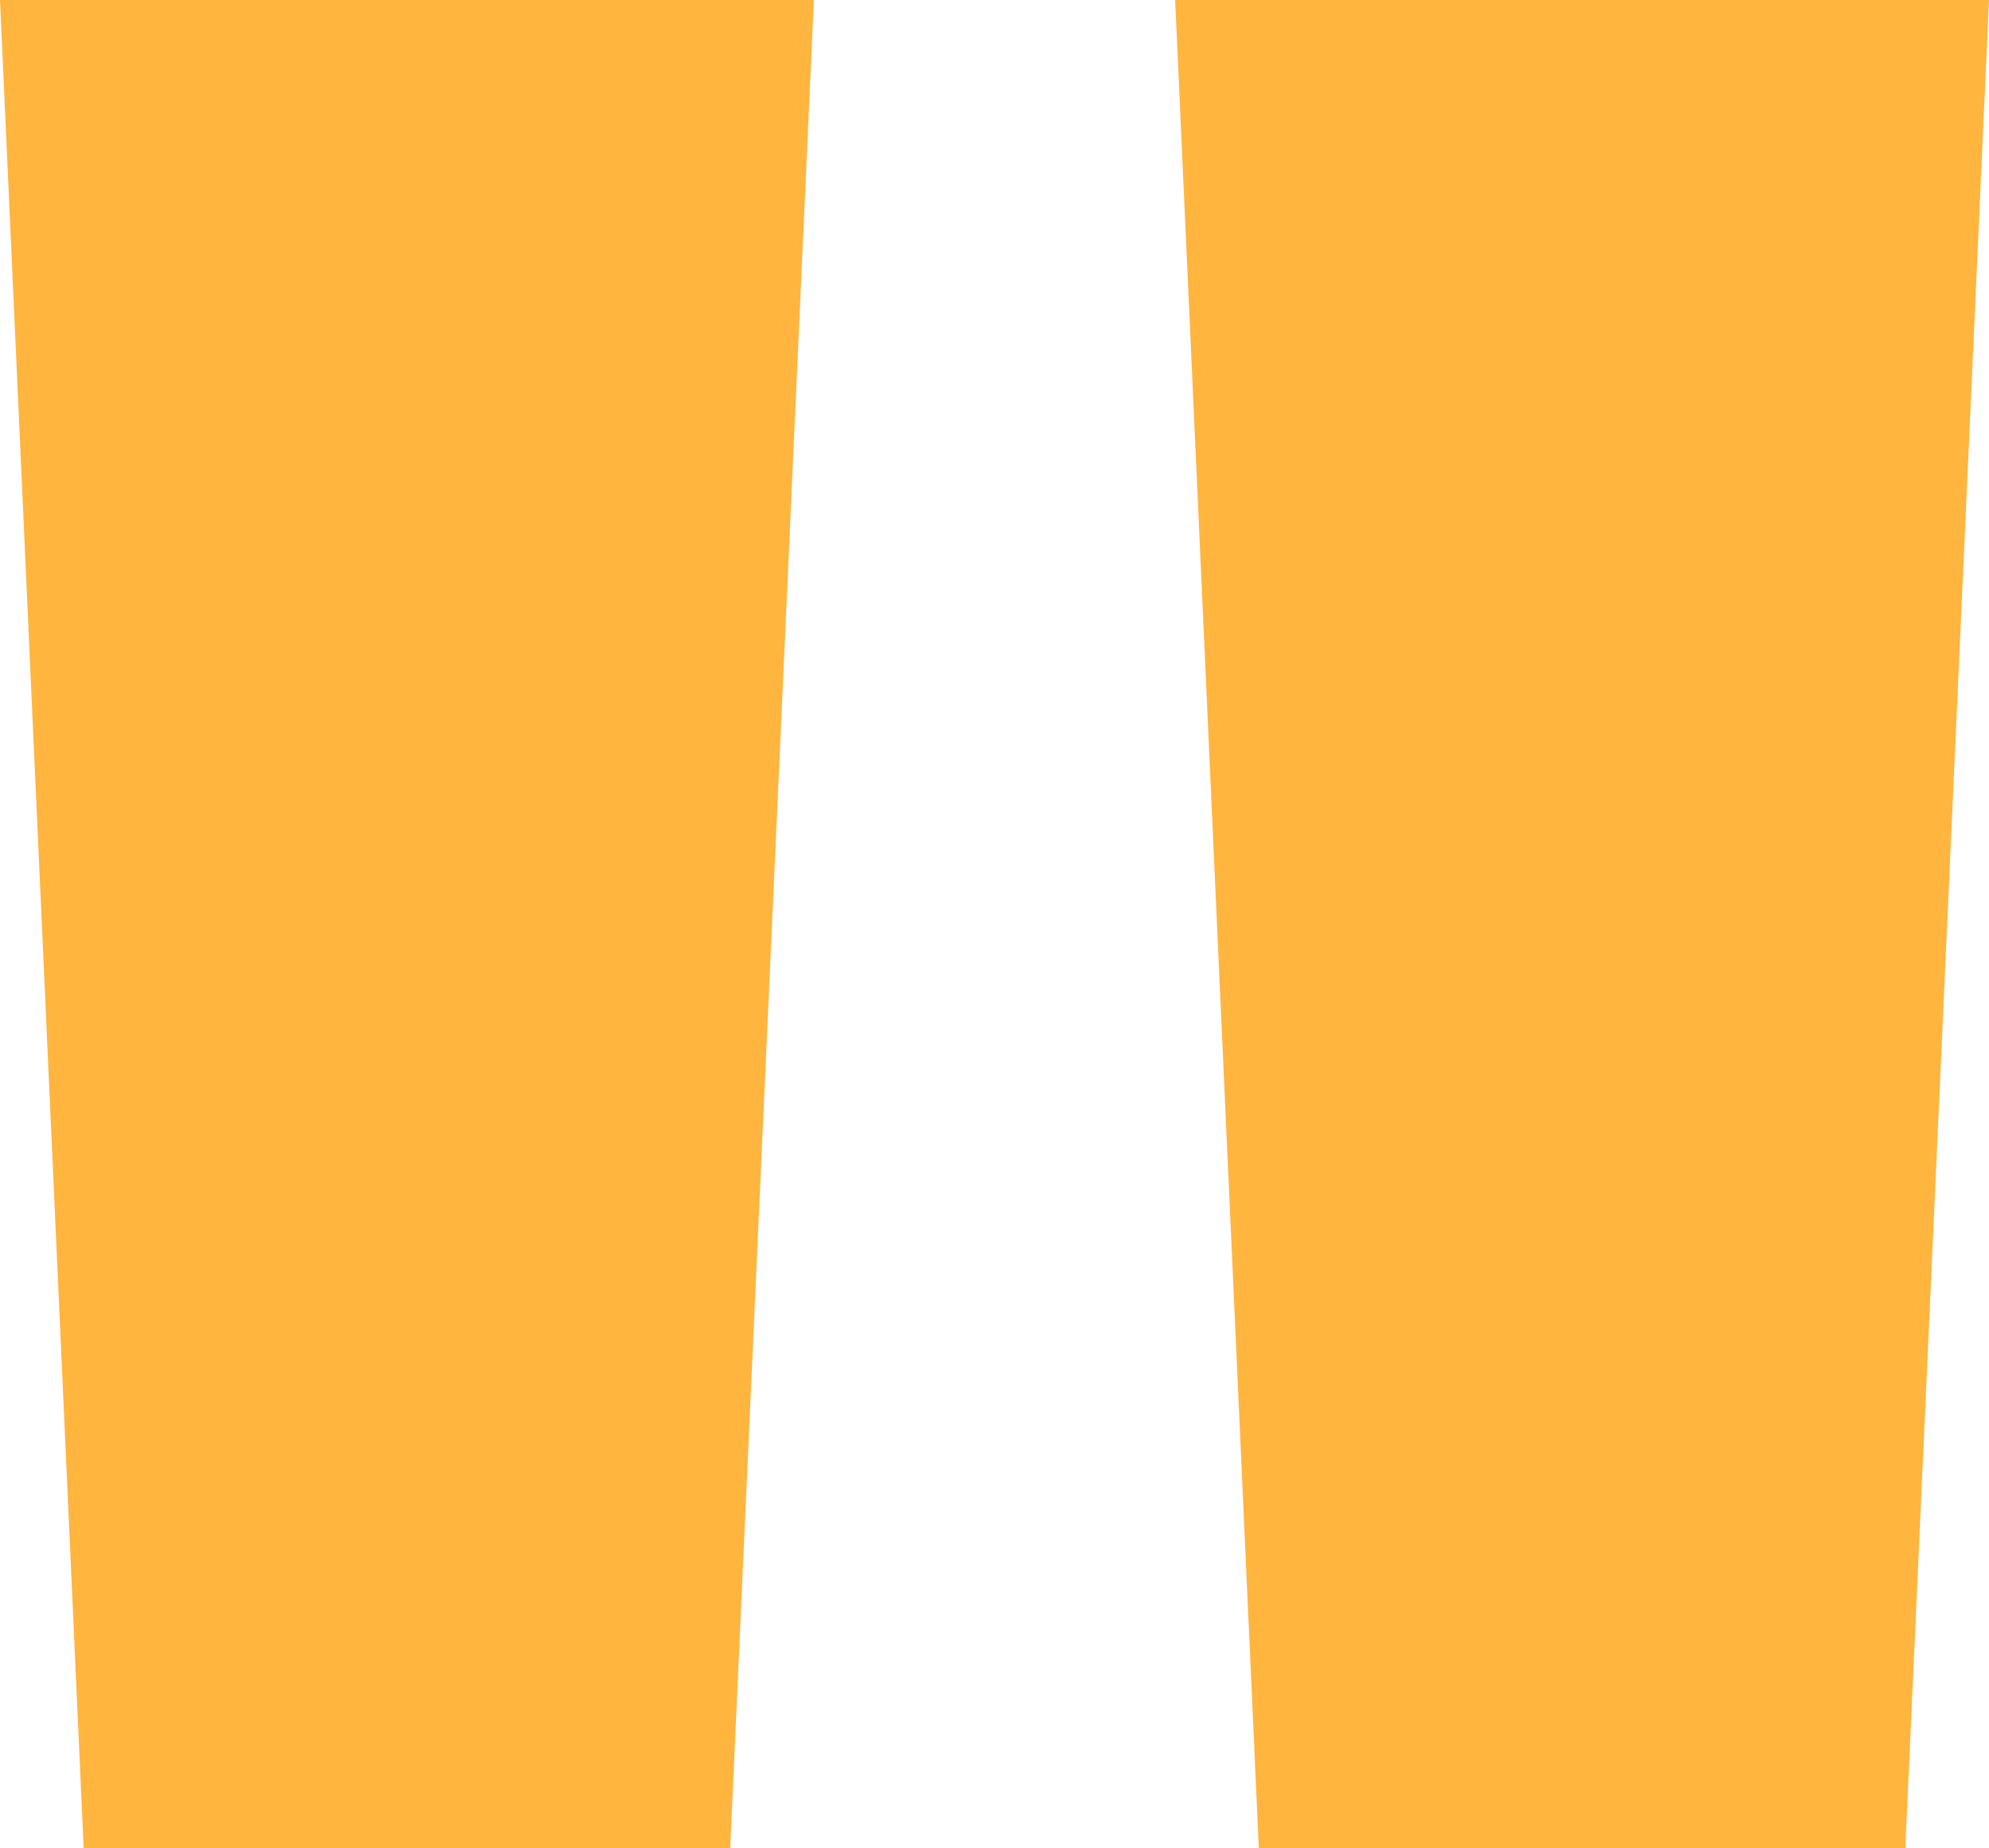 <?xml version="1.0" encoding="UTF-8"?>
<svg id="Layer_1" xmlns="http://www.w3.org/2000/svg" version="1.1" viewBox="0 0 52.3 48.6">
  <!-- Generator: Adobe Illustrator 29.4.0, SVG Export Plug-In . SVG Version: 2.1.0 Build 152)  -->
  <defs>
    <style>
      .st0 {
        fill: #ffb53e;
      }
    </style>
  </defs>
  <path class="st0" d="M0,0h21.4l-2.2,48.6H2.2L0,0ZM30.9,0h21.4l-2.2,48.6h-17L30.9,0Z"/>
</svg>